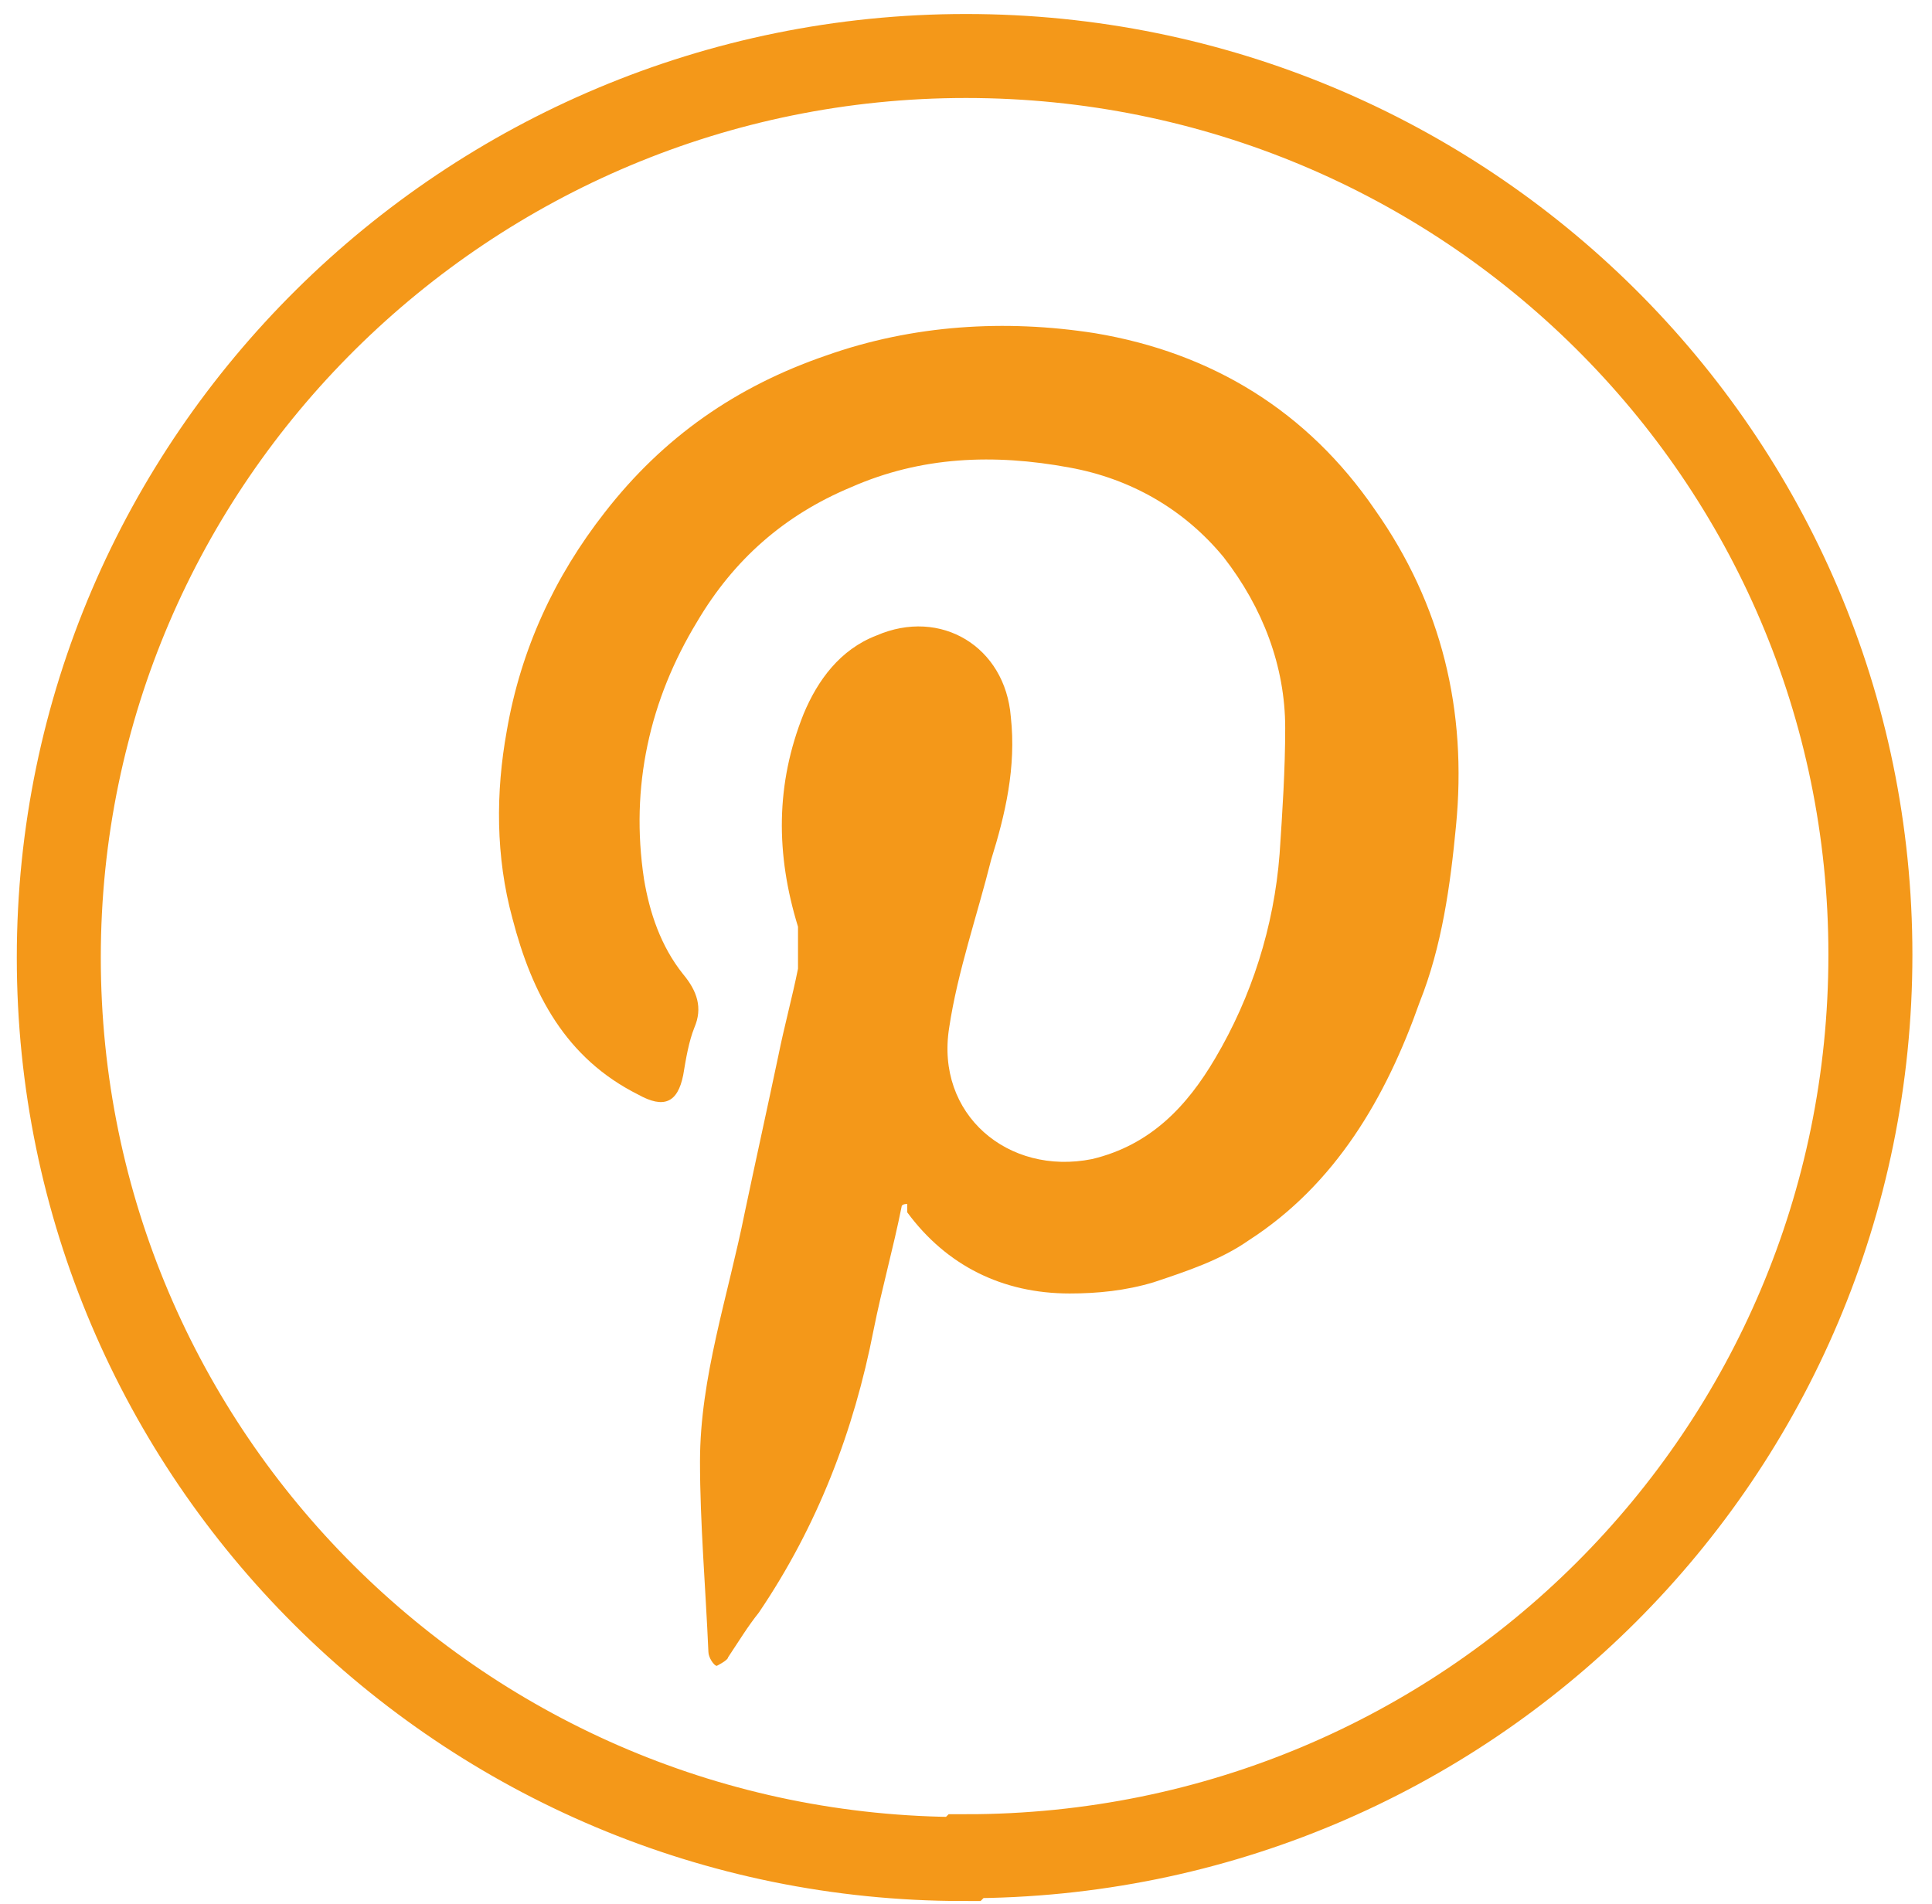 <svg xmlns="http://www.w3.org/2000/svg" version="1.1" viewBox="0 0 68 68" width="69" height="68">
  <defs>
    <style>
      .cls-1 {
        fill: none;
        stroke: #f49819;
        stroke-miterlimit: 10;
        stroke-width: 3px;
      }

      .cls-2 {
        fill: #f49819;
      }
    </style>
  </defs>
  <!-- Generator: Adobe Illustrator 28.7.1, SVG Export Plug-In . SVG Version: 1.2.0 Build 142)  -->
  <g>
    <g id="Vrstva_1">
      <path class="cls-1" d="M34,66.3c17.9,0,32.3-14.4,32.3-32.2S51.8,2,34,2,1.6,16.4,1.6,34.2s14.5,32.2,32.3,32.2Z"/>
      <path class="cls-2" d="M31.7,43.1c-.3,1.5-.7,2.9-1,4.4-.7,3.6-2,7-4.1,10.1-.4.5-.7,1-1.1,1.6,0,.1-.4.3-.4.3-.1,0-.3-.3-.3-.5-.1-2.3-.3-4.6-.3-6.8,0-3,1-5.9,1.6-8.9.4-1.9.8-3.7,1.2-5.6.2-1,.5-2.1.7-3.1,0-.5,0-1,0-1.5-.8-2.6-.8-5.1.2-7.6.5-1.2,1.3-2.3,2.6-2.8,2.3-1,4.6.4,4.8,2.9.2,1.8-.2,3.5-.7,5.1-.5,2-1.2,4-1.5,6-.5,3.1,2.1,5.3,5.1,4.7,2.1-.5,3.4-1.9,4.4-3.6,1.3-2.2,2.1-4.7,2.3-7.3.1-1.5.2-3,.2-4.5,0-2.2-.8-4.3-2.2-6.1-1.4-1.7-3.3-2.8-5.5-3.2-2.7-.5-5.3-.4-7.8.7-2.4,1-4.2,2.6-5.5,4.8-1.7,2.8-2.4,5.9-1.9,9.2.2,1.2.6,2.4,1.4,3.4.5.6.7,1.2.4,1.9-.2.5-.3,1.1-.4,1.7-.2,1-.7,1.2-1.6.7-2.6-1.3-3.8-3.6-4.5-6.3-.6-2.2-.6-4.5-.2-6.7.5-2.9,1.7-5.5,3.5-7.8,2.1-2.7,4.7-4.5,7.9-5.6,3.1-1.1,6.4-1.3,9.6-.8,4.2.7,7.6,2.8,10,6.3,2.4,3.4,3.3,7.2,2.9,11.3-.2,2.1-.5,4.3-1.3,6.3-1.2,3.4-3,6.5-6.1,8.5-1,.7-2.2,1.1-3.4,1.5-1,.3-2,.4-3,.4-2.4,0-4.4-1-5.8-2.9,0,0,0-.2,0-.3,0,0-.2,0-.2.1Z"/>
    </g>
  </g>
</svg>